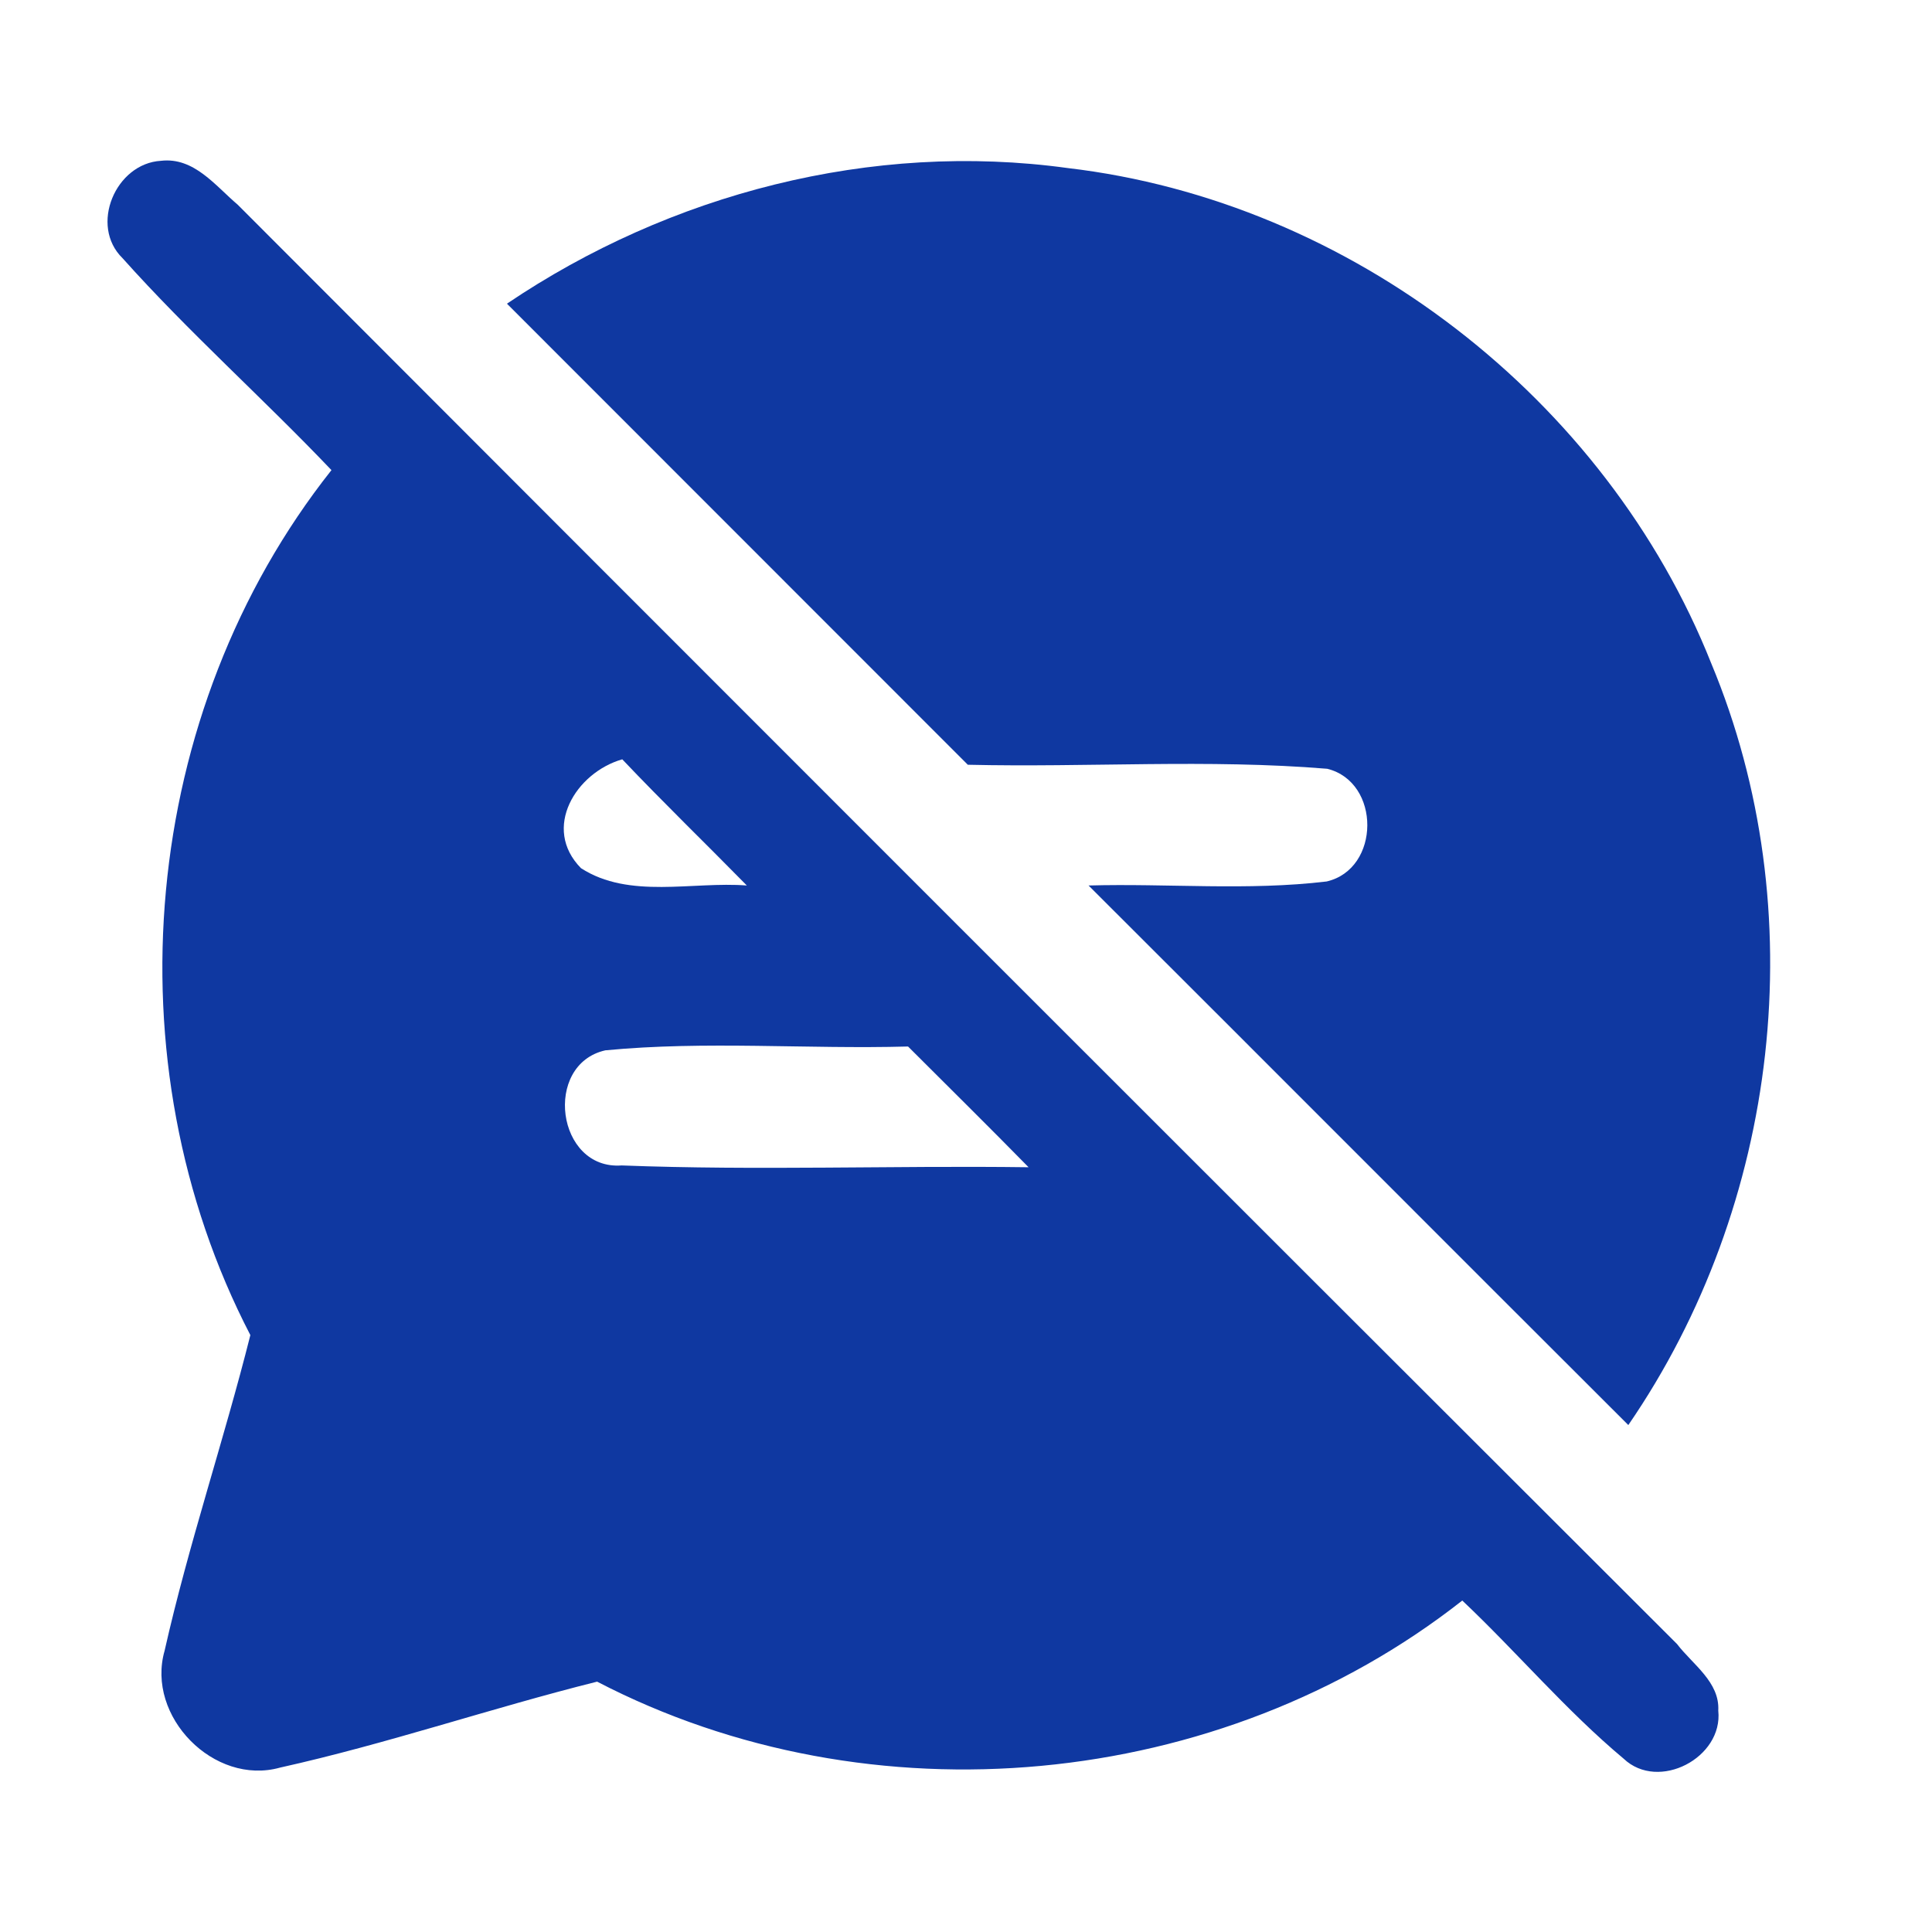 <?xml version="1.0" encoding="UTF-8"?> <svg xmlns="http://www.w3.org/2000/svg" width="96pt" height="96pt" viewBox="0 0 96 96" version="1.1"><g id="#0f38a1ff"><path fill="#0f38a1" opacity="1.00" d=" M 6.09 12.83 C 4.43 11.21 5.74 8.12 8.00 7.99 C 9.64 7.80 10.70 9.23 11.81 10.17 C 35.63 34.03 59.47 57.87 83.33 81.69 C 84.10 82.70 85.46 83.58 85.38 85.00 C 85.63 87.34 82.41 89.03 80.68 87.39 C 77.81 84.99 75.38 82.10 72.66 79.53 C 60.61 89.00 43.26 90.62 29.67 83.56 C 24.39 84.88 19.23 86.65 13.92 87.83 C 10.64 88.75 7.24 85.29 8.18 82.02 C 9.37 76.74 11.12 71.59 12.44 66.34 C 5.39 52.75 6.96 35.37 16.47 23.36 C 13.07 19.79 9.37 16.50 6.09 12.83 M 28.87 43.14 C 31.27 44.69 34.41 43.79 37.11 44.00 C 35.05 41.90 32.94 39.86 30.92 37.73 C 28.62 38.39 26.91 41.15 28.87 43.14 M 30.89 57.91 C 37.63 58.17 44.38 57.91 51.11 58.00 C 49.13 55.98 47.12 54.00 45.12 52.00 C 40.11 52.14 35.07 51.71 30.08 52.19 C 26.97 52.89 27.65 58.15 30.89 57.91 Z"></path><path fill="#0f38a1" opacity="1.00" d=" M 25.19 15.09 C 33.29 9.62 43.32 7.01 53.05 8.35 C 67.12 10.00 79.80 19.81 85.03 32.96 C 90.15 45.24 88.42 59.88 80.91 70.81 C 71.96 61.88 63.04 52.93 54.09 44.00 C 58.03 43.89 61.99 44.27 65.92 43.80 C 68.60 43.18 68.62 38.86 65.95 38.20 C 60.02 37.71 54.04 38.14 48.09 38.00 C 40.46 30.36 32.82 22.73 25.19 15.09 Z"></path></g></svg> 